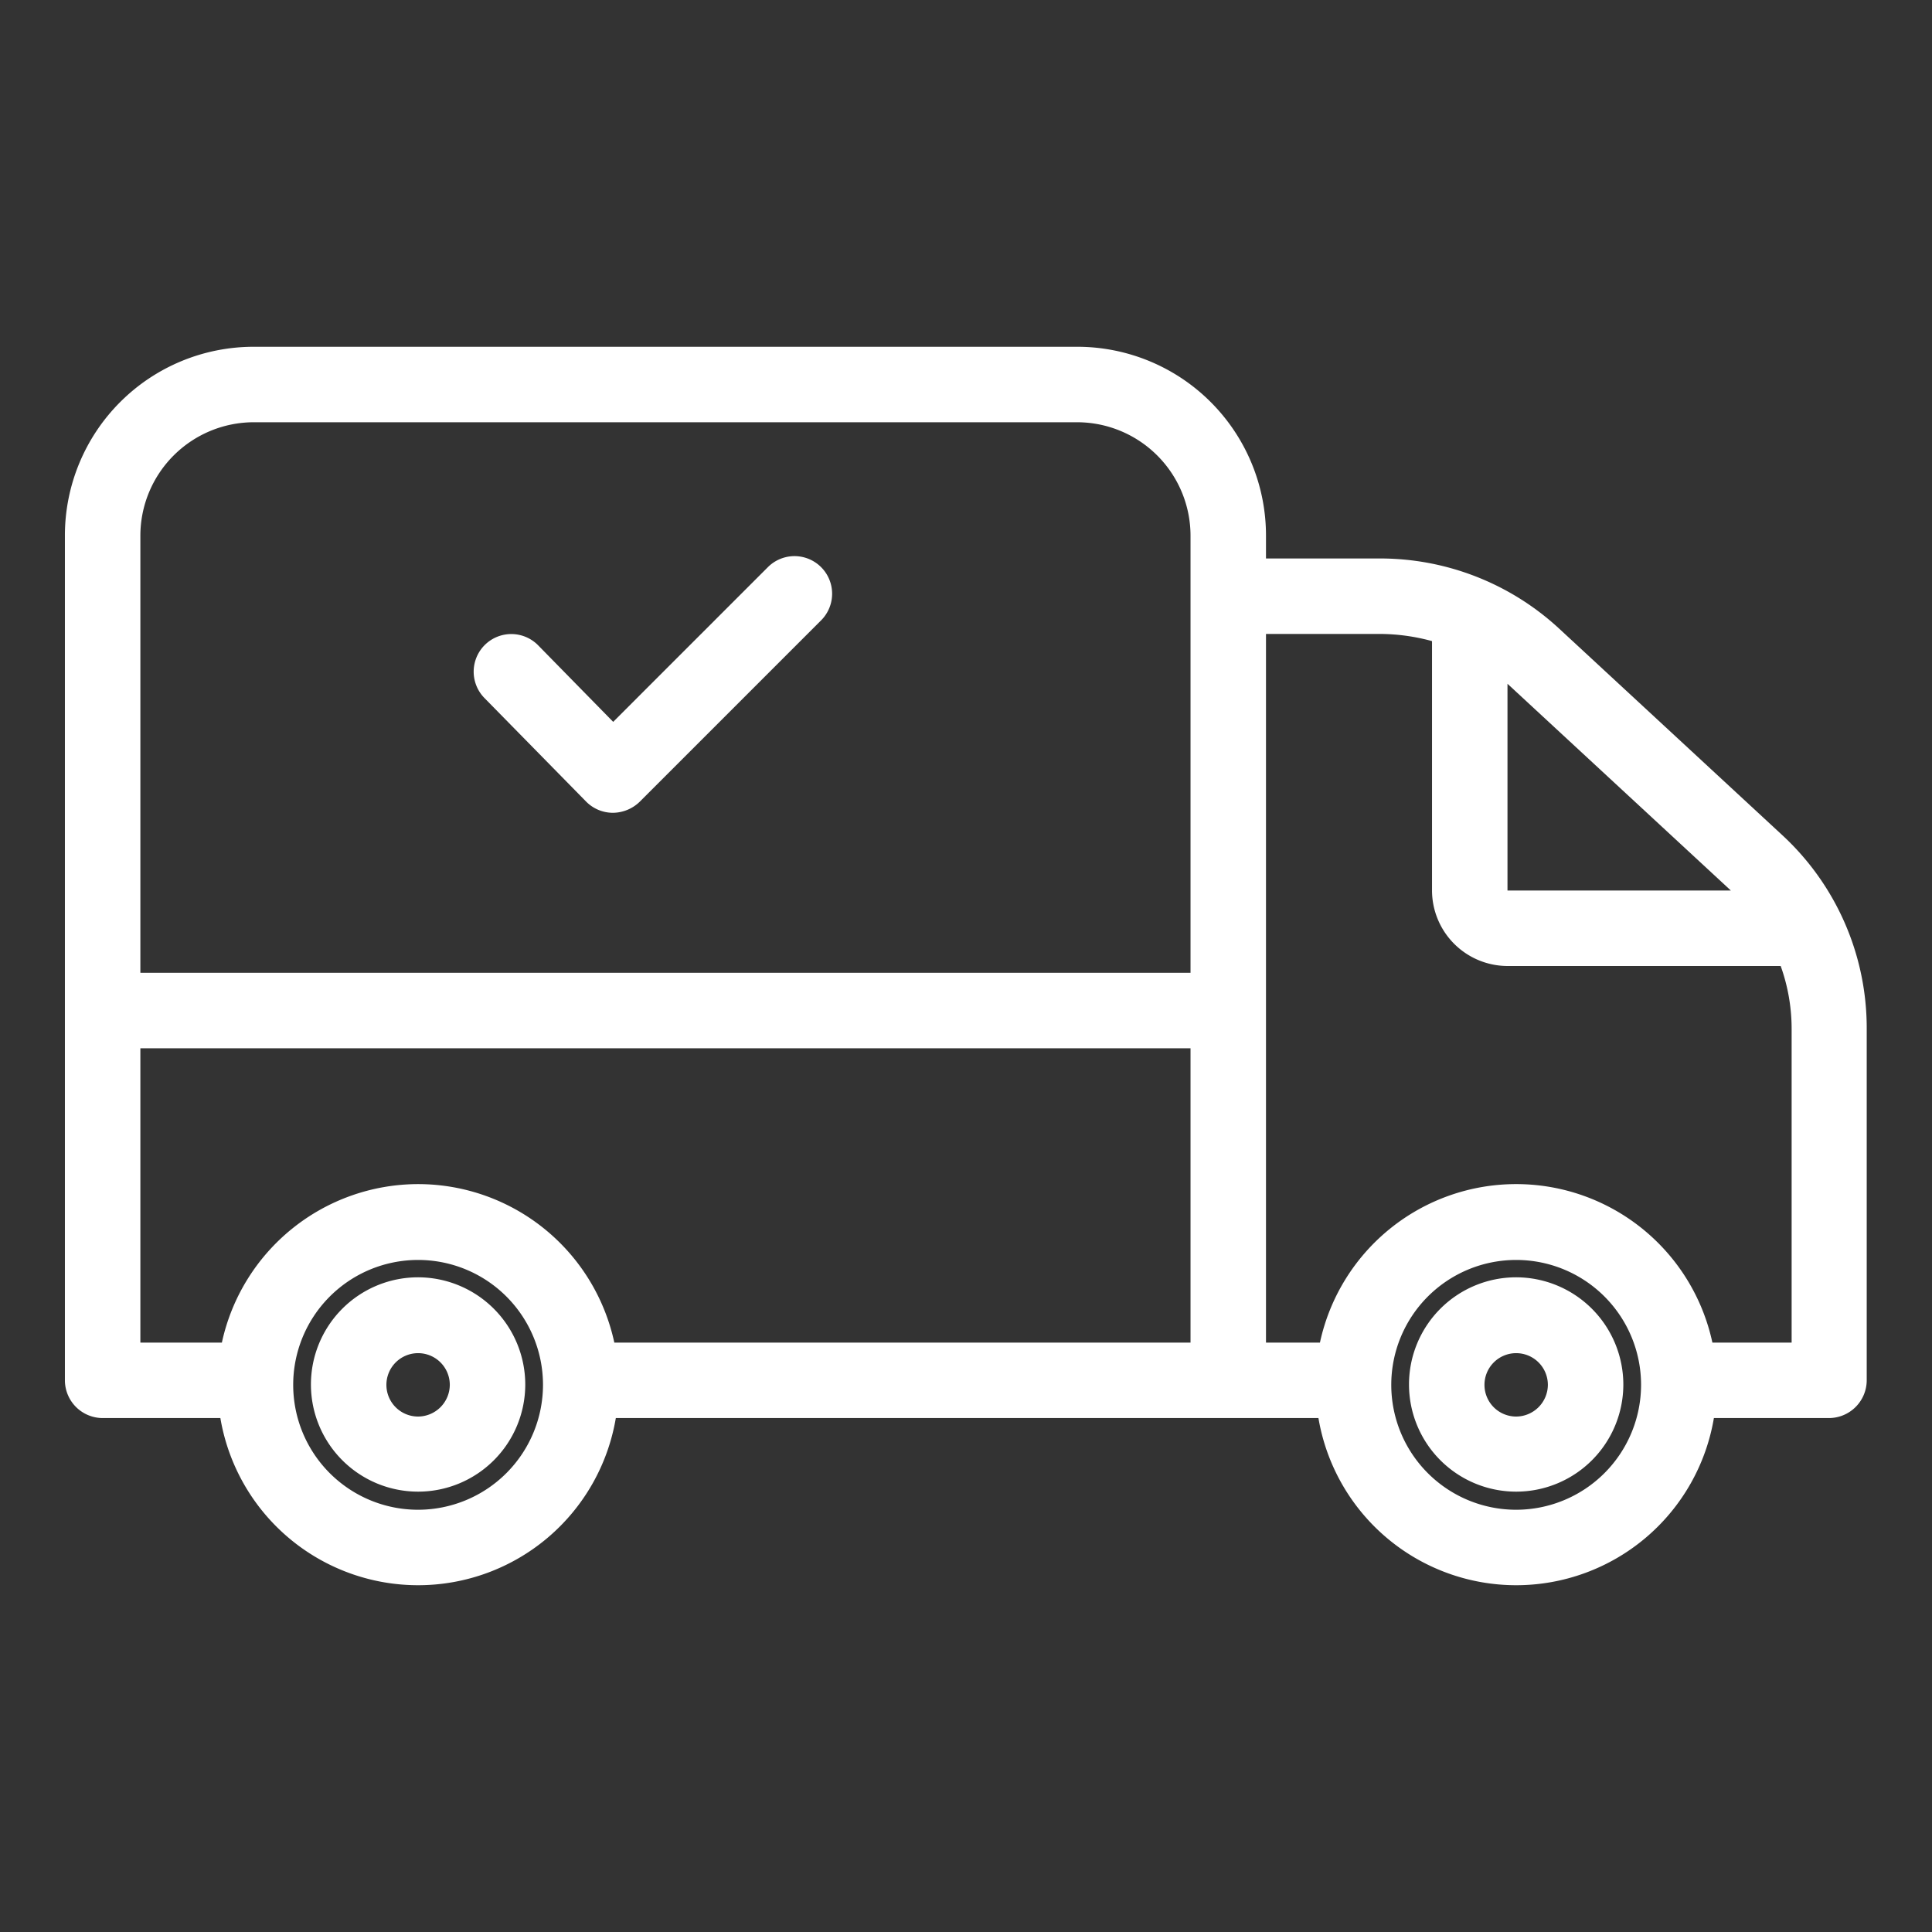 <?xml version="1.0" encoding="UTF-8"?> <svg xmlns="http://www.w3.org/2000/svg" xmlns:xlink="http://www.w3.org/1999/xlink" xmlns:svgjs="http://svgjs.com/svgjs" id="SvgjsSvg1030" width="288" height="288"><rect width="100%" height="100%" fill="#333333" stroke="none"/> <defs id="SvgjsDefs1031"></defs> <g id="SvgjsG1032"> <svg xmlns="http://www.w3.org/2000/svg" data-name="Layer 1" viewBox="0 0 512 512" width="288" height="288"> <path d="M472.3,221.3l-59.1-54.7A69.906,69.906,0,0,0,365.7,148H335.5v-6.1a50.018,50.018,0,0,0-50-50H67.2a50.018,50.018,0,0,0-50,50V365.8a10.029,10.029,0,0,0,10,10H58.4a53.141,53.141,0,0,0,104.8,0H349.4a53.141,53.141,0,0,0,104.8,0h30.5a10.029,10.029,0,0,0,10-10V272.7A69.617,69.617,0,0,0,472.3,221.3ZM458.7,236H399.5V181.2l.1.1ZM67.2,111.9H285.5a30.088,30.088,0,0,1,30,30V178h0v78.4h0v1.4H37.2V141.9A30.088,30.088,0,0,1,67.2,111.9Zm43.6,288.2A33.1,33.1,0,1,1,143.9,367,33.139,33.139,0,0,1,110.8,400.1Zm0-86.3a53.282,53.282,0,0,0-52,42H37.2v-78H315.5v78H162.8A53.2,53.2,0,0,0,110.8,313.8Zm291,86.3A33.1,33.1,0,1,1,434.9,367,33.139,33.139,0,0,1,401.8,400.1Zm73-44.3h-21a53.19,53.19,0,0,0-104,0H335.5V256.4h0V168h30.2a52.829,52.829,0,0,1,13.8,1.9V236a20.059,20.059,0,0,0,20,20h72.4a49.287,49.287,0,0,1,2.9,16.7Z" fill="#ffffff" class="color000 svgShape"></path> <path d="M110.8 338.5a28.4 28.4 0 1 0 28.4 28.4A28.445 28.445 0 0 0 110.8 338.5zm0 36.9a8.4 8.4 0 1 1 8.4-8.4A8.451 8.451 0 0 1 110.8 375.4zM401.8 338.5a28.4 28.4 0 1 0 28.4 28.4A28.445 28.445 0 0 0 401.8 338.5zm0 36.9a8.4 8.4 0 1 1 8.4-8.4A8.451 8.451 0 0 1 401.8 375.4zM155.3 212.4a9.993 9.993 0 0 0 7.1 3h0a10.327 10.327 0 0 0 7.1-2.9l48.1-48.1a9.97 9.97 0 0 0-14.1-14.1l-41 41L142.6 171a9.97 9.97 0 1 0-14.2 14z" fill="#ffffff" class="color000 svgShape"></path> </svg> </g> </svg> 